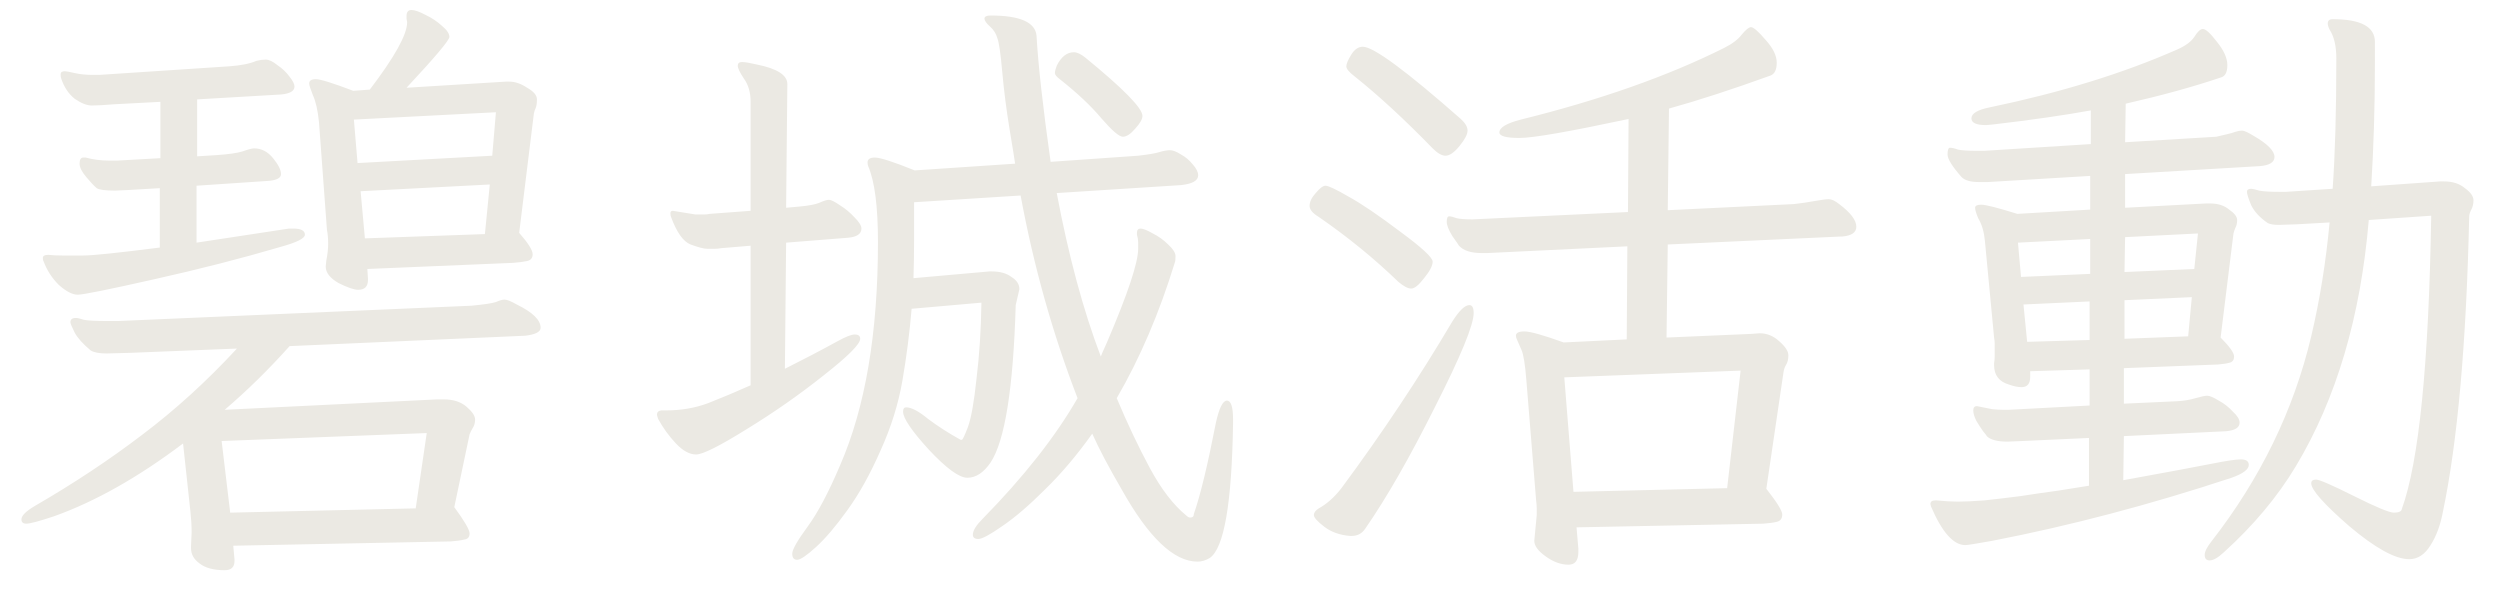 <svg width="49" height="12" viewBox="0 0 49 12" fill="none" xmlns="http://www.w3.org/2000/svg">
<path d="M8.34 0.292C8.46 0.348 8.568 0.42 8.664 0.508C8.76 0.588 8.808 0.66 8.808 0.724C8.808 0.788 8.528 1.12 7.968 1.72L9.912 1.6H9.984C10.096 1.6 10.212 1.64 10.332 1.72C10.46 1.792 10.524 1.868 10.524 1.948C10.524 2.02 10.516 2.076 10.5 2.116C10.484 2.148 10.472 2.184 10.464 2.224L10.176 4.564C10.352 4.764 10.44 4.904 10.44 4.984C10.44 5.056 10.404 5.1 10.332 5.116C10.26 5.132 10.168 5.144 10.056 5.152L7.2 5.272L7.212 5.464V5.488C7.212 5.616 7.148 5.68 7.02 5.68C6.94 5.68 6.812 5.636 6.636 5.548C6.468 5.452 6.384 5.344 6.384 5.224L6.396 5.104C6.42 4.984 6.432 4.876 6.432 4.78C6.432 4.676 6.424 4.584 6.408 4.504L6.252 2.392C6.228 2.16 6.188 1.984 6.132 1.864C6.084 1.744 6.06 1.668 6.06 1.636C6.06 1.58 6.104 1.552 6.192 1.552C6.28 1.552 6.524 1.628 6.924 1.78L7.248 1.756C7.736 1.116 7.98 0.676 7.98 0.436L7.968 0.364V0.316C7.968 0.236 8 0.196 8.064 0.196C8.128 0.196 8.22 0.228 8.34 0.292ZM1.68 3.088C1.824 3.128 1.98 3.148 2.148 3.148H2.292L3.144 3.1V1.996L2.232 2.044C2.04 2.06 1.896 2.068 1.8 2.068C1.704 2.068 1.592 2.024 1.464 1.936C1.344 1.84 1.256 1.708 1.2 1.54C1.192 1.524 1.188 1.496 1.188 1.456C1.188 1.416 1.216 1.396 1.272 1.396C1.296 1.396 1.36 1.408 1.464 1.432C1.568 1.456 1.688 1.468 1.824 1.468H1.944L4.488 1.3C4.72 1.284 4.9 1.248 5.028 1.192C5.092 1.176 5.152 1.168 5.208 1.168C5.272 1.168 5.348 1.204 5.436 1.276C5.532 1.34 5.612 1.416 5.676 1.504C5.74 1.584 5.772 1.648 5.772 1.696C5.772 1.784 5.684 1.836 5.508 1.852L3.864 1.948V3.064L4.248 3.04C4.48 3.024 4.648 3 4.752 2.968C4.864 2.928 4.94 2.908 4.98 2.908C5.124 2.908 5.248 2.972 5.352 3.1C5.456 3.228 5.508 3.332 5.508 3.412C5.508 3.484 5.432 3.528 5.28 3.544L3.852 3.64V4.756L5.664 4.48H5.748C5.9 4.48 5.976 4.52 5.976 4.6C5.976 4.672 5.816 4.752 5.496 4.84C4.736 5.064 3.908 5.276 3.012 5.476C2.124 5.676 1.628 5.776 1.524 5.776C1.42 5.776 1.296 5.712 1.152 5.584C1.016 5.448 0.916 5.292 0.852 5.116C0.844 5.108 0.84 5.088 0.84 5.056C0.84 5.016 0.872 4.996 0.936 4.996H0.96C1.032 5.004 1.12 5.008 1.224 5.008H1.632C1.816 5.008 2.316 4.956 3.132 4.852V3.688L2.52 3.724L2.256 3.736C2.064 3.736 1.944 3.72 1.896 3.688C1.848 3.648 1.78 3.576 1.692 3.472C1.604 3.368 1.56 3.28 1.56 3.208C1.56 3.128 1.584 3.088 1.632 3.088H1.68ZM9.72 2.2L6.936 2.344L7.008 3.196L9.648 3.052L9.72 2.2ZM9.6 3.616L7.068 3.748L7.152 4.672L9.504 4.588L9.6 3.616ZM2.544 6.916L2.088 6.928C1.944 6.928 1.84 6.908 1.776 6.868C1.624 6.74 1.52 6.624 1.464 6.52C1.408 6.408 1.38 6.34 1.38 6.316C1.38 6.26 1.416 6.232 1.488 6.232C1.52 6.232 1.572 6.244 1.644 6.268C1.716 6.284 1.876 6.292 2.124 6.292H2.316L9.24 5.992C9.488 5.968 9.648 5.944 9.72 5.92C9.792 5.888 9.848 5.872 9.888 5.872C9.936 5.872 10.016 5.904 10.128 5.968C10.44 6.12 10.596 6.272 10.596 6.424C10.596 6.504 10.496 6.556 10.296 6.58L5.676 6.784C5.268 7.24 4.844 7.656 4.404 8.032L8.568 7.828H8.7C8.884 7.828 9.032 7.876 9.144 7.972C9.256 8.068 9.312 8.152 9.312 8.224C9.312 8.288 9.296 8.344 9.264 8.392C9.24 8.432 9.22 8.472 9.204 8.512L8.904 9.94C9.104 10.212 9.204 10.384 9.204 10.456C9.204 10.528 9.168 10.568 9.096 10.576C9.032 10.592 8.944 10.604 8.832 10.612L4.572 10.696L4.596 10.96V10.996C4.596 11.116 4.532 11.176 4.404 11.176C4.188 11.176 4.024 11.132 3.912 11.044C3.8 10.964 3.744 10.864 3.744 10.744V10.708L3.756 10.432C3.756 10.304 3.748 10.168 3.732 10.024L3.588 8.692C2.708 9.356 1.864 9.832 1.056 10.12C0.768 10.216 0.588 10.264 0.516 10.264C0.452 10.264 0.42 10.236 0.42 10.18C0.42 10.108 0.508 10.02 0.684 9.916C1.444 9.476 2.144 9.012 2.784 8.524C3.432 8.036 4.052 7.472 4.644 6.832L2.544 6.916ZM8.364 8.488L4.344 8.644L4.512 10.048L8.148 9.964L8.364 8.488ZM17.004 3.184C17.004 3.12 17.052 3.088 17.148 3.088C17.252 3.088 17.512 3.172 17.928 3.34L19.896 3.208C19.888 3.144 19.852 2.92 19.788 2.536C19.724 2.144 19.676 1.768 19.644 1.408C19.612 1.048 19.58 0.828 19.548 0.748C19.524 0.66 19.476 0.584 19.404 0.52C19.332 0.456 19.296 0.404 19.296 0.364C19.296 0.324 19.336 0.304 19.416 0.304C19.992 0.304 20.292 0.436 20.316 0.7C20.348 1.268 20.44 2.092 20.592 3.172L22.308 3.052C22.516 3.028 22.656 3.004 22.728 2.98C22.808 2.956 22.876 2.944 22.932 2.944C22.988 2.944 23.06 2.972 23.148 3.028C23.236 3.076 23.312 3.14 23.376 3.22C23.448 3.3 23.484 3.372 23.484 3.436C23.484 3.54 23.372 3.604 23.148 3.628L20.712 3.784C20.944 5.016 21.232 6.084 21.576 6.988C21.576 6.98 21.616 6.888 21.696 6.712C22.104 5.76 22.308 5.148 22.308 4.876V4.744C22.308 4.704 22.3 4.656 22.284 4.6V4.564C22.284 4.508 22.308 4.48 22.356 4.48C22.404 4.48 22.484 4.512 22.596 4.576C22.708 4.632 22.808 4.704 22.896 4.792C22.992 4.88 23.04 4.956 23.04 5.02C23.04 5.084 23.036 5.124 23.028 5.14C22.724 6.132 22.344 7.02 21.888 7.804C22.096 8.3 22.312 8.756 22.536 9.172C22.76 9.588 23 9.9 23.256 10.108C23.28 10.132 23.304 10.144 23.328 10.144C23.376 10.144 23.4 10.12 23.4 10.072C23.528 9.704 23.672 9.108 23.832 8.284C23.896 7.996 23.968 7.852 24.048 7.852C24.128 7.852 24.168 7.976 24.168 8.224V8.296C24.144 9.864 23.992 10.744 23.712 10.936C23.632 10.984 23.552 11.008 23.472 11.008C23.008 11.008 22.512 10.536 21.984 9.592C21.728 9.152 21.536 8.788 21.408 8.5C21.112 8.916 20.804 9.28 20.484 9.592C20.172 9.904 19.892 10.144 19.644 10.312C19.404 10.48 19.248 10.564 19.176 10.564C19.104 10.564 19.068 10.536 19.068 10.48C19.068 10.4 19.132 10.296 19.26 10.168C20.068 9.344 20.688 8.556 21.12 7.804C20.632 6.54 20.26 5.216 20.004 3.832L17.916 3.964C17.916 4.212 17.916 4.46 17.916 4.708C17.916 4.956 17.912 5.204 17.904 5.452L19.392 5.32H19.44C19.6 5.32 19.728 5.356 19.824 5.428C19.928 5.492 19.98 5.572 19.98 5.668L19.908 5.98C19.86 7.612 19.696 8.64 19.416 9.064C19.28 9.264 19.128 9.364 18.96 9.364C18.8 9.364 18.548 9.18 18.204 8.812C17.868 8.444 17.7 8.196 17.7 8.068C17.7 8.012 17.72 7.984 17.76 7.984C17.864 7.984 18.008 8.06 18.192 8.212C18.384 8.356 18.596 8.492 18.828 8.62H18.852C18.868 8.62 18.908 8.536 18.972 8.368C19.036 8.192 19.092 7.876 19.14 7.42C19.196 6.964 19.228 6.468 19.236 5.932L17.868 6.052C17.828 6.524 17.768 6.992 17.688 7.456C17.608 7.92 17.464 8.38 17.256 8.836C17.056 9.292 16.84 9.68 16.608 10C16.384 10.312 16.18 10.552 15.996 10.72C15.812 10.888 15.688 10.972 15.624 10.972C15.56 10.972 15.528 10.932 15.528 10.852C15.528 10.772 15.628 10.596 15.828 10.324C16.028 10.052 16.24 9.652 16.464 9.124C16.96 7.988 17.208 6.528 17.208 4.744C17.208 4.048 17.144 3.552 17.016 3.256C17.008 3.232 17.004 3.208 17.004 3.184ZM22.392 2.272C22.392 2.336 22.344 2.42 22.248 2.524C22.16 2.628 22.08 2.68 22.008 2.68C21.936 2.68 21.796 2.56 21.588 2.32C21.388 2.08 21.116 1.824 20.772 1.552C20.708 1.504 20.676 1.464 20.676 1.432C20.676 1.4 20.688 1.352 20.712 1.288C20.8 1.112 20.912 1.024 21.048 1.024C21.112 1.024 21.188 1.06 21.276 1.132C22.02 1.74 22.392 2.12 22.392 2.272ZM13.188 4.132L13.632 4.204H13.8C13.84 4.204 13.876 4.2 13.908 4.192L14.712 4.132V1.996C14.712 1.812 14.668 1.66 14.58 1.54C14.5 1.42 14.46 1.336 14.46 1.288C14.46 1.24 14.488 1.216 14.544 1.216C14.6 1.216 14.696 1.232 14.832 1.264C15.232 1.344 15.432 1.472 15.432 1.648L15.408 4.072L15.672 4.048C15.848 4.032 15.976 4.008 16.056 3.976C16.144 3.936 16.208 3.916 16.248 3.916C16.288 3.916 16.36 3.952 16.464 4.024C16.568 4.088 16.664 4.168 16.752 4.264C16.84 4.352 16.884 4.424 16.884 4.48C16.884 4.584 16.796 4.644 16.62 4.66L15.408 4.756L15.384 7.228C15.552 7.14 15.724 7.052 15.9 6.964C16.084 6.868 16.256 6.776 16.416 6.688C16.576 6.6 16.688 6.556 16.752 6.556C16.824 6.556 16.86 6.584 16.86 6.64C16.86 6.744 16.62 6.984 16.14 7.36C15.668 7.736 15.164 8.088 14.628 8.416C14.1 8.744 13.772 8.908 13.644 8.908C13.516 8.908 13.384 8.836 13.248 8.692C13.112 8.548 12.996 8.388 12.9 8.212C12.884 8.164 12.876 8.136 12.876 8.128C12.876 8.08 12.904 8.052 12.96 8.044H13.056C13.352 8.044 13.628 7.996 13.884 7.9C14.148 7.796 14.424 7.68 14.712 7.552V4.816L14.136 4.864C14.096 4.872 14.056 4.876 14.016 4.876H13.86C13.796 4.876 13.688 4.848 13.536 4.792C13.392 4.736 13.264 4.556 13.152 4.252C13.144 4.236 13.14 4.212 13.14 4.18C13.14 4.148 13.156 4.132 13.188 4.132ZM34.332 6.544L34.488 6.532C34.632 6.532 34.76 6.584 34.872 6.688C34.992 6.792 35.052 6.884 35.052 6.964C35.052 7.044 35.036 7.108 35.004 7.156C34.98 7.196 34.964 7.244 34.956 7.3L34.62 9.58C34.828 9.844 34.932 10.012 34.932 10.084C34.932 10.164 34.896 10.212 34.824 10.228C34.76 10.244 34.672 10.256 34.56 10.264L30.9 10.336L30.936 10.756V10.816C30.936 10.984 30.872 11.068 30.744 11.068C30.592 11.068 30.44 11.012 30.288 10.9C30.144 10.796 30.072 10.696 30.072 10.6L30.12 10.096V9.964C30.12 9.916 30.116 9.864 30.108 9.808L29.916 7.444C29.892 7.14 29.86 6.944 29.82 6.856C29.78 6.76 29.752 6.696 29.736 6.664C29.72 6.632 29.712 6.604 29.712 6.58C29.712 6.524 29.768 6.496 29.88 6.496C29.992 6.496 30.248 6.568 30.648 6.712L31.884 6.652L31.896 4.828L29.148 4.96H29.04C28.832 4.96 28.684 4.912 28.596 4.816C28.588 4.8 28.544 4.736 28.464 4.624C28.392 4.504 28.356 4.412 28.356 4.348C28.356 4.276 28.372 4.24 28.404 4.24C28.436 4.24 28.484 4.252 28.548 4.276C28.612 4.292 28.716 4.3 28.86 4.3L31.908 4.156L31.92 2.332C30.76 2.58 30.048 2.704 29.784 2.704C29.52 2.704 29.388 2.668 29.388 2.596C29.388 2.5 29.528 2.416 29.808 2.344C31.36 1.96 32.688 1.492 33.792 0.94C33.952 0.86 34.068 0.772 34.14 0.676C34.22 0.58 34.28 0.532 34.32 0.532C34.368 0.532 34.464 0.616 34.608 0.784C34.752 0.944 34.824 1.092 34.824 1.228C34.824 1.364 34.784 1.448 34.704 1.48C33.952 1.752 33.288 1.968 32.712 2.128L32.688 4.12L35.16 4C35.304 3.984 35.44 3.964 35.568 3.94C35.704 3.916 35.796 3.904 35.844 3.904C35.9 3.904 35.968 3.936 36.048 4C36.272 4.168 36.384 4.316 36.384 4.444C36.384 4.556 36.292 4.62 36.108 4.636H36.072L32.688 4.792L32.664 6.616L34.332 6.544ZM28.764 2.56C28.764 2.632 28.712 2.732 28.608 2.86C28.504 2.988 28.412 3.052 28.332 3.052C28.26 3.052 28.176 3.004 28.08 2.908C27.528 2.34 27.016 1.868 26.544 1.492C26.44 1.412 26.388 1.348 26.388 1.3C26.388 1.252 26.42 1.176 26.484 1.072C26.548 0.968 26.624 0.916 26.712 0.916C26.92 0.916 27.56 1.388 28.632 2.332C28.72 2.412 28.764 2.488 28.764 2.56ZM27.912 5.452C27.808 5.588 27.724 5.656 27.66 5.656C27.596 5.656 27.512 5.612 27.408 5.524C26.936 5.068 26.416 4.644 25.848 4.252C25.728 4.18 25.668 4.108 25.668 4.036C25.668 3.956 25.708 3.872 25.788 3.784C25.868 3.688 25.932 3.64 25.98 3.64C26.036 3.64 26.188 3.712 26.436 3.856C26.684 3.992 27.02 4.22 27.444 4.54C27.868 4.852 28.08 5.048 28.08 5.128C28.08 5.208 28.024 5.316 27.912 5.452ZM26.46 10.504C26.26 10.488 26.092 10.428 25.956 10.324C25.82 10.22 25.752 10.144 25.752 10.096C25.752 10.048 25.784 10.004 25.848 9.964C26.008 9.876 26.156 9.744 26.292 9.568C27.092 8.488 27.816 7.4 28.464 6.304C28.6 6.088 28.712 5.98 28.8 5.98C28.856 5.98 28.884 6.032 28.884 6.136C28.884 6.368 28.632 6.98 28.128 7.972C27.632 8.964 27.176 9.76 26.76 10.36C26.696 10.456 26.608 10.504 26.496 10.504H26.46ZM34.116 7.264L30.66 7.396L30.84 9.64L33.852 9.568L34.116 7.264ZM40.956 5.908L39.66 5.968L39.732 6.7L40.956 6.664V5.908ZM42.96 5.824L41.64 5.884V6.64L42.888 6.592L42.96 5.824ZM40.968 4.684L39.552 4.756L39.612 5.428L40.968 5.368V4.684ZM43.08 4.576L41.652 4.648L41.64 5.332L43.008 5.272L43.08 4.576ZM39.06 2.44L38.928 2.452C38.736 2.452 38.64 2.408 38.64 2.32C38.64 2.224 38.76 2.152 39 2.104C40.384 1.816 41.604 1.44 42.66 0.976C42.828 0.904 42.944 0.82 43.008 0.724C43.072 0.62 43.128 0.568 43.176 0.568C43.232 0.568 43.324 0.652 43.452 0.82C43.588 0.988 43.656 1.14 43.656 1.276C43.656 1.412 43.616 1.492 43.536 1.516C42.992 1.7 42.368 1.872 41.664 2.032L41.652 2.788L43.44 2.68C43.504 2.664 43.572 2.648 43.644 2.632C43.716 2.616 43.772 2.6 43.812 2.584C43.86 2.568 43.904 2.56 43.944 2.56C43.984 2.56 44.056 2.592 44.16 2.656C44.44 2.816 44.58 2.956 44.58 3.076C44.58 3.18 44.484 3.24 44.292 3.256L41.652 3.412V4.072L43.236 3.988H43.32C43.472 3.988 43.596 4.028 43.692 4.108C43.796 4.18 43.848 4.248 43.848 4.312C43.848 4.376 43.836 4.428 43.812 4.468C43.796 4.508 43.784 4.544 43.776 4.576L43.524 6.616C43.7 6.792 43.788 6.916 43.788 6.988C43.788 7.052 43.76 7.092 43.704 7.108C43.648 7.124 43.572 7.136 43.476 7.144L41.628 7.216V7.912L42.672 7.864C42.808 7.856 42.928 7.836 43.032 7.804C43.144 7.772 43.22 7.756 43.26 7.756C43.308 7.756 43.384 7.788 43.488 7.852C43.592 7.908 43.684 7.98 43.764 8.068C43.852 8.148 43.896 8.22 43.896 8.284C43.896 8.38 43.808 8.436 43.632 8.452L41.628 8.548L41.616 9.412C42.496 9.252 43.076 9.144 43.356 9.088C43.636 9.032 43.824 9.004 43.92 9.004C44.024 9.004 44.076 9.04 44.076 9.112C44.076 9.2 43.964 9.284 43.74 9.364C42.14 9.892 40.576 10.304 39.048 10.6C38.736 10.656 38.56 10.684 38.52 10.684C38.288 10.684 38.064 10.432 37.848 9.928L37.836 9.88C37.836 9.832 37.868 9.808 37.932 9.808H37.956C38.116 9.824 38.256 9.832 38.376 9.832C38.504 9.832 38.676 9.824 38.892 9.808C39.116 9.784 39.352 9.756 39.6 9.724C39.856 9.684 40.104 9.648 40.344 9.616L40.944 9.52V8.584L39.636 8.644L39.348 8.656C39.148 8.656 39.012 8.62 38.94 8.548C38.94 8.54 38.916 8.508 38.868 8.452C38.828 8.396 38.784 8.328 38.736 8.248C38.696 8.168 38.676 8.1 38.676 8.044C38.676 7.988 38.7 7.96 38.748 7.96L39.048 8.02C39.128 8.028 39.2 8.032 39.264 8.032H39.372L40.956 7.948V7.24L39.792 7.276V7.384C39.792 7.52 39.736 7.588 39.624 7.588C39.552 7.588 39.472 7.572 39.384 7.54C39.184 7.484 39.084 7.356 39.084 7.156V7.12C39.092 7.072 39.096 7.028 39.096 6.988V6.736C39.096 6.696 39.092 6.656 39.084 6.616L38.904 4.72C38.888 4.544 38.844 4.396 38.772 4.276C38.732 4.18 38.712 4.112 38.712 4.072C38.712 4.032 38.752 4.012 38.832 4.012C38.92 4.012 39.156 4.072 39.54 4.192L40.968 4.108V3.448L38.964 3.568H38.784C38.624 3.568 38.512 3.536 38.448 3.472C38.264 3.264 38.172 3.116 38.172 3.028C38.172 2.94 38.188 2.896 38.22 2.896C38.26 2.896 38.312 2.908 38.376 2.932C38.448 2.948 38.572 2.956 38.748 2.956H38.892L40.98 2.824V2.164C40.452 2.26 39.812 2.352 39.06 2.44ZM45.72 0.376C46.272 0.376 46.548 0.524 46.548 0.82V1.252C46.548 2.084 46.524 2.884 46.476 3.652L47.82 3.556H47.904C48.072 3.556 48.208 3.6 48.312 3.688C48.424 3.768 48.48 3.848 48.48 3.928C48.48 4 48.464 4.064 48.432 4.12C48.408 4.168 48.396 4.212 48.396 4.252C48.34 6.732 48.168 8.66 47.88 10.036C47.832 10.292 47.752 10.508 47.64 10.684C47.528 10.868 47.388 10.96 47.22 10.96C46.948 10.96 46.556 10.744 46.044 10.312C45.548 9.88 45.3 9.6 45.3 9.472C45.3 9.424 45.332 9.4 45.396 9.4C45.46 9.4 45.708 9.508 46.14 9.724C46.572 9.94 46.832 10.048 46.92 10.048C47.016 10.048 47.068 10.024 47.076 9.976C47.412 9.048 47.604 7.132 47.652 4.228L46.428 4.312C46.268 6.208 45.792 7.816 45 9.136C44.64 9.736 44.168 10.3 43.584 10.828C43.472 10.932 43.38 10.984 43.308 10.984C43.244 10.984 43.212 10.948 43.212 10.876C43.212 10.812 43.256 10.724 43.344 10.612C44.304 9.38 44.956 8.04 45.3 6.592C45.468 5.88 45.588 5.136 45.66 4.36L45.024 4.396L44.664 4.408C44.568 4.408 44.496 4.396 44.448 4.372C44.296 4.268 44.188 4.152 44.124 4.024C44.068 3.888 44.04 3.8 44.04 3.76C44.04 3.72 44.068 3.7 44.124 3.7C44.148 3.7 44.2 3.712 44.28 3.736C44.36 3.752 44.488 3.76 44.664 3.76H44.808L45.72 3.7C45.768 3.028 45.792 2.176 45.792 1.144C45.792 0.904 45.748 0.716 45.66 0.58C45.636 0.532 45.624 0.492 45.624 0.46C45.624 0.404 45.656 0.376 45.72 0.376Z" fill="#EBE9E3"/>
</svg>
